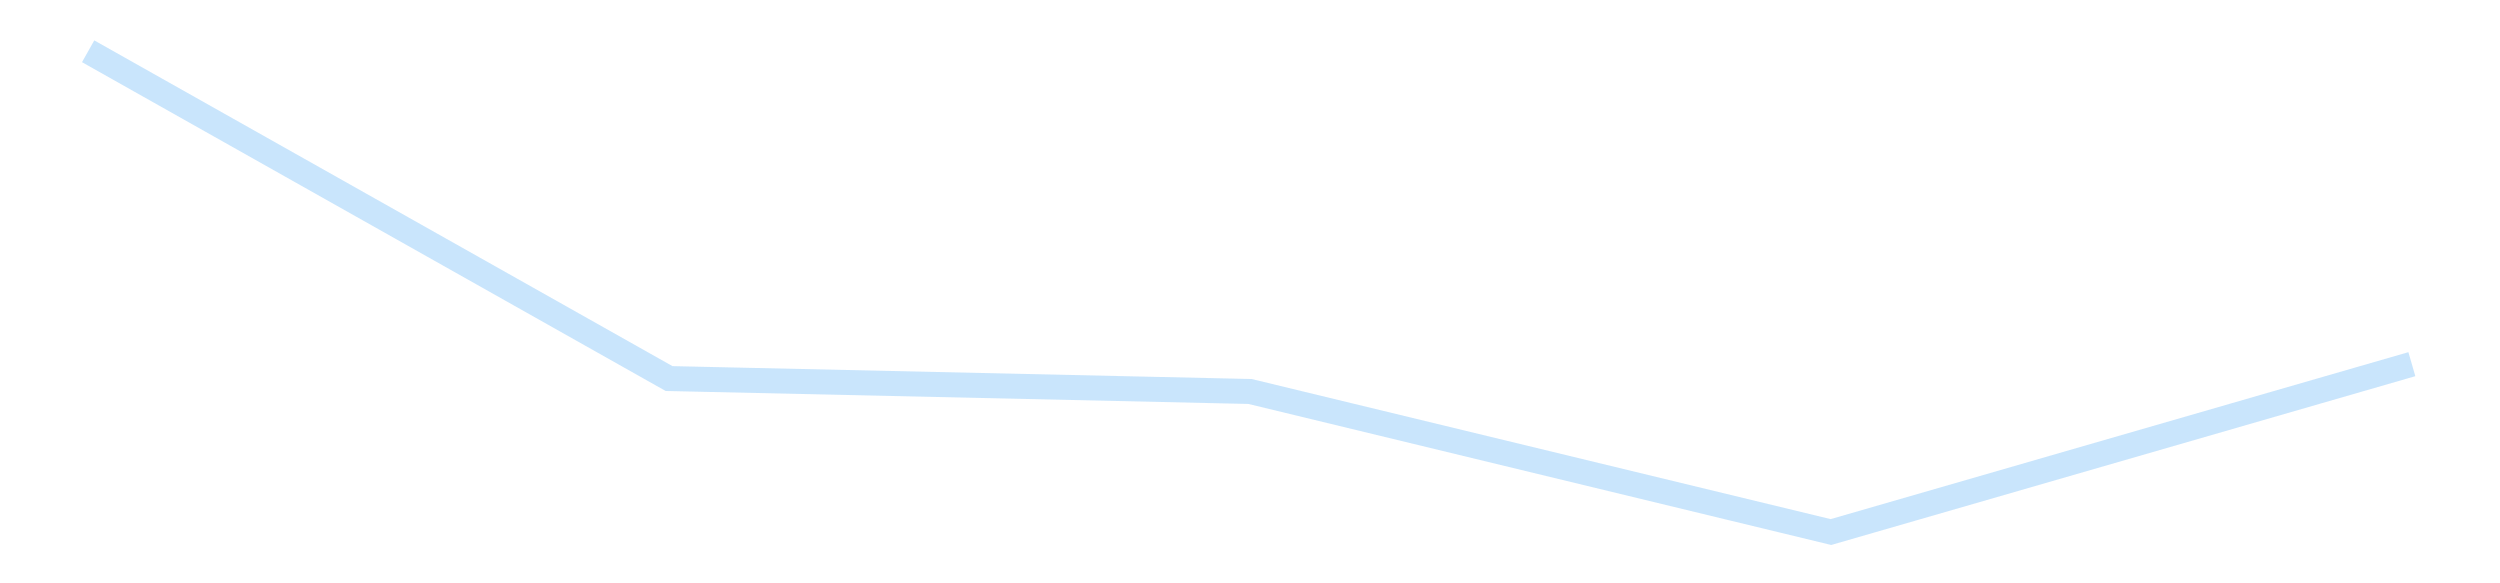 <?xml version='1.0' encoding='utf-8'?>
<svg xmlns="http://www.w3.org/2000/svg" xmlns:xlink="http://www.w3.org/1999/xlink" id="chart-7b8eac6b-1d55-4ad3-8b94-a6df16c4e2f7" class="pygal-chart pygal-sparkline" viewBox="0 0 300 70" width="300" height="70"><!--Generated with pygal 3.0.4 (lxml) ©Kozea 2012-2016 on 2025-11-03--><!--http://pygal.org--><!--http://github.com/Kozea/pygal--><defs><style type="text/css">#chart-7b8eac6b-1d55-4ad3-8b94-a6df16c4e2f7{-webkit-user-select:none;-webkit-font-smoothing:antialiased;font-family:Consolas,"Liberation Mono",Menlo,Courier,monospace}#chart-7b8eac6b-1d55-4ad3-8b94-a6df16c4e2f7 .title{font-family:Consolas,"Liberation Mono",Menlo,Courier,monospace;font-size:16px}#chart-7b8eac6b-1d55-4ad3-8b94-a6df16c4e2f7 .legends .legend text{font-family:Consolas,"Liberation Mono",Menlo,Courier,monospace;font-size:14px}#chart-7b8eac6b-1d55-4ad3-8b94-a6df16c4e2f7 .axis text{font-family:Consolas,"Liberation Mono",Menlo,Courier,monospace;font-size:10px}#chart-7b8eac6b-1d55-4ad3-8b94-a6df16c4e2f7 .axis text.major{font-family:Consolas,"Liberation Mono",Menlo,Courier,monospace;font-size:10px}#chart-7b8eac6b-1d55-4ad3-8b94-a6df16c4e2f7 .text-overlay text.value{font-family:Consolas,"Liberation Mono",Menlo,Courier,monospace;font-size:16px}#chart-7b8eac6b-1d55-4ad3-8b94-a6df16c4e2f7 .text-overlay text.label{font-family:Consolas,"Liberation Mono",Menlo,Courier,monospace;font-size:10px}#chart-7b8eac6b-1d55-4ad3-8b94-a6df16c4e2f7 .tooltip{font-family:Consolas,"Liberation Mono",Menlo,Courier,monospace;font-size:14px}#chart-7b8eac6b-1d55-4ad3-8b94-a6df16c4e2f7 text.no_data{font-family:Consolas,"Liberation Mono",Menlo,Courier,monospace;font-size:64px}
#chart-7b8eac6b-1d55-4ad3-8b94-a6df16c4e2f7{background-color:transparent}#chart-7b8eac6b-1d55-4ad3-8b94-a6df16c4e2f7 path,#chart-7b8eac6b-1d55-4ad3-8b94-a6df16c4e2f7 line,#chart-7b8eac6b-1d55-4ad3-8b94-a6df16c4e2f7 rect,#chart-7b8eac6b-1d55-4ad3-8b94-a6df16c4e2f7 circle{-webkit-transition:150ms;-moz-transition:150ms;transition:150ms}#chart-7b8eac6b-1d55-4ad3-8b94-a6df16c4e2f7 .graph &gt; .background{fill:transparent}#chart-7b8eac6b-1d55-4ad3-8b94-a6df16c4e2f7 .plot &gt; .background{fill:transparent}#chart-7b8eac6b-1d55-4ad3-8b94-a6df16c4e2f7 .graph{fill:rgba(0,0,0,.87)}#chart-7b8eac6b-1d55-4ad3-8b94-a6df16c4e2f7 text.no_data{fill:rgba(0,0,0,1)}#chart-7b8eac6b-1d55-4ad3-8b94-a6df16c4e2f7 .title{fill:rgba(0,0,0,1)}#chart-7b8eac6b-1d55-4ad3-8b94-a6df16c4e2f7 .legends .legend text{fill:rgba(0,0,0,.87)}#chart-7b8eac6b-1d55-4ad3-8b94-a6df16c4e2f7 .legends .legend:hover text{fill:rgba(0,0,0,1)}#chart-7b8eac6b-1d55-4ad3-8b94-a6df16c4e2f7 .axis .line{stroke:rgba(0,0,0,1)}#chart-7b8eac6b-1d55-4ad3-8b94-a6df16c4e2f7 .axis .guide.line{stroke:rgba(0,0,0,.54)}#chart-7b8eac6b-1d55-4ad3-8b94-a6df16c4e2f7 .axis .major.line{stroke:rgba(0,0,0,.87)}#chart-7b8eac6b-1d55-4ad3-8b94-a6df16c4e2f7 .axis text.major{fill:rgba(0,0,0,1)}#chart-7b8eac6b-1d55-4ad3-8b94-a6df16c4e2f7 .axis.y .guides:hover .guide.line,#chart-7b8eac6b-1d55-4ad3-8b94-a6df16c4e2f7 .line-graph .axis.x .guides:hover .guide.line,#chart-7b8eac6b-1d55-4ad3-8b94-a6df16c4e2f7 .stackedline-graph .axis.x .guides:hover .guide.line,#chart-7b8eac6b-1d55-4ad3-8b94-a6df16c4e2f7 .xy-graph .axis.x .guides:hover .guide.line{stroke:rgba(0,0,0,1)}#chart-7b8eac6b-1d55-4ad3-8b94-a6df16c4e2f7 .axis .guides:hover text{fill:rgba(0,0,0,1)}#chart-7b8eac6b-1d55-4ad3-8b94-a6df16c4e2f7 .reactive{fill-opacity:.7;stroke-opacity:.8;stroke-width:3}#chart-7b8eac6b-1d55-4ad3-8b94-a6df16c4e2f7 .ci{stroke:rgba(0,0,0,.87)}#chart-7b8eac6b-1d55-4ad3-8b94-a6df16c4e2f7 .reactive.active,#chart-7b8eac6b-1d55-4ad3-8b94-a6df16c4e2f7 .active .reactive{fill-opacity:.8;stroke-opacity:.9;stroke-width:4}#chart-7b8eac6b-1d55-4ad3-8b94-a6df16c4e2f7 .ci .reactive.active{stroke-width:1.5}#chart-7b8eac6b-1d55-4ad3-8b94-a6df16c4e2f7 .series text{fill:rgba(0,0,0,1)}#chart-7b8eac6b-1d55-4ad3-8b94-a6df16c4e2f7 .tooltip rect{fill:transparent;stroke:rgba(0,0,0,1);-webkit-transition:opacity 150ms;-moz-transition:opacity 150ms;transition:opacity 150ms}#chart-7b8eac6b-1d55-4ad3-8b94-a6df16c4e2f7 .tooltip .label{fill:rgba(0,0,0,.87)}#chart-7b8eac6b-1d55-4ad3-8b94-a6df16c4e2f7 .tooltip .label{fill:rgba(0,0,0,.87)}#chart-7b8eac6b-1d55-4ad3-8b94-a6df16c4e2f7 .tooltip .legend{font-size:.8em;fill:rgba(0,0,0,.54)}#chart-7b8eac6b-1d55-4ad3-8b94-a6df16c4e2f7 .tooltip .x_label{font-size:.6em;fill:rgba(0,0,0,1)}#chart-7b8eac6b-1d55-4ad3-8b94-a6df16c4e2f7 .tooltip .xlink{font-size:.5em;text-decoration:underline}#chart-7b8eac6b-1d55-4ad3-8b94-a6df16c4e2f7 .tooltip .value{font-size:1.5em}#chart-7b8eac6b-1d55-4ad3-8b94-a6df16c4e2f7 .bound{font-size:.5em}#chart-7b8eac6b-1d55-4ad3-8b94-a6df16c4e2f7 .max-value{font-size:.75em;fill:rgba(0,0,0,.54)}#chart-7b8eac6b-1d55-4ad3-8b94-a6df16c4e2f7 .map-element{fill:transparent;stroke:rgba(0,0,0,.54) !important}#chart-7b8eac6b-1d55-4ad3-8b94-a6df16c4e2f7 .map-element .reactive{fill-opacity:inherit;stroke-opacity:inherit}#chart-7b8eac6b-1d55-4ad3-8b94-a6df16c4e2f7 .color-0,#chart-7b8eac6b-1d55-4ad3-8b94-a6df16c4e2f7 .color-0 a:visited{stroke:#bbdefb;fill:#bbdefb}#chart-7b8eac6b-1d55-4ad3-8b94-a6df16c4e2f7 .text-overlay .color-0 text{fill:black}
#chart-7b8eac6b-1d55-4ad3-8b94-a6df16c4e2f7 text.no_data{text-anchor:middle}#chart-7b8eac6b-1d55-4ad3-8b94-a6df16c4e2f7 .guide.line{fill:none}#chart-7b8eac6b-1d55-4ad3-8b94-a6df16c4e2f7 .centered{text-anchor:middle}#chart-7b8eac6b-1d55-4ad3-8b94-a6df16c4e2f7 .title{text-anchor:middle}#chart-7b8eac6b-1d55-4ad3-8b94-a6df16c4e2f7 .legends .legend text{fill-opacity:1}#chart-7b8eac6b-1d55-4ad3-8b94-a6df16c4e2f7 .axis.x text{text-anchor:middle}#chart-7b8eac6b-1d55-4ad3-8b94-a6df16c4e2f7 .axis.x:not(.web) text[transform]{text-anchor:start}#chart-7b8eac6b-1d55-4ad3-8b94-a6df16c4e2f7 .axis.x:not(.web) text[transform].backwards{text-anchor:end}#chart-7b8eac6b-1d55-4ad3-8b94-a6df16c4e2f7 .axis.y text{text-anchor:end}#chart-7b8eac6b-1d55-4ad3-8b94-a6df16c4e2f7 .axis.y text[transform].backwards{text-anchor:start}#chart-7b8eac6b-1d55-4ad3-8b94-a6df16c4e2f7 .axis.y2 text{text-anchor:start}#chart-7b8eac6b-1d55-4ad3-8b94-a6df16c4e2f7 .axis.y2 text[transform].backwards{text-anchor:end}#chart-7b8eac6b-1d55-4ad3-8b94-a6df16c4e2f7 .axis .guide.line{stroke-dasharray:4,4;stroke:black}#chart-7b8eac6b-1d55-4ad3-8b94-a6df16c4e2f7 .axis .major.guide.line{stroke-dasharray:6,6;stroke:black}#chart-7b8eac6b-1d55-4ad3-8b94-a6df16c4e2f7 .horizontal .axis.y .guide.line,#chart-7b8eac6b-1d55-4ad3-8b94-a6df16c4e2f7 .horizontal .axis.y2 .guide.line,#chart-7b8eac6b-1d55-4ad3-8b94-a6df16c4e2f7 .vertical .axis.x .guide.line{opacity:0}#chart-7b8eac6b-1d55-4ad3-8b94-a6df16c4e2f7 .horizontal .axis.always_show .guide.line,#chart-7b8eac6b-1d55-4ad3-8b94-a6df16c4e2f7 .vertical .axis.always_show .guide.line{opacity:1 !important}#chart-7b8eac6b-1d55-4ad3-8b94-a6df16c4e2f7 .axis.y .guides:hover .guide.line,#chart-7b8eac6b-1d55-4ad3-8b94-a6df16c4e2f7 .axis.y2 .guides:hover .guide.line,#chart-7b8eac6b-1d55-4ad3-8b94-a6df16c4e2f7 .axis.x .guides:hover .guide.line{opacity:1}#chart-7b8eac6b-1d55-4ad3-8b94-a6df16c4e2f7 .axis .guides:hover text{opacity:1}#chart-7b8eac6b-1d55-4ad3-8b94-a6df16c4e2f7 .nofill{fill:none}#chart-7b8eac6b-1d55-4ad3-8b94-a6df16c4e2f7 .subtle-fill{fill-opacity:.2}#chart-7b8eac6b-1d55-4ad3-8b94-a6df16c4e2f7 .dot{stroke-width:1px;fill-opacity:1;stroke-opacity:1}#chart-7b8eac6b-1d55-4ad3-8b94-a6df16c4e2f7 .dot.active{stroke-width:5px}#chart-7b8eac6b-1d55-4ad3-8b94-a6df16c4e2f7 .dot.negative{fill:transparent}#chart-7b8eac6b-1d55-4ad3-8b94-a6df16c4e2f7 text,#chart-7b8eac6b-1d55-4ad3-8b94-a6df16c4e2f7 tspan{stroke:none !important}#chart-7b8eac6b-1d55-4ad3-8b94-a6df16c4e2f7 .series text.active{opacity:1}#chart-7b8eac6b-1d55-4ad3-8b94-a6df16c4e2f7 .tooltip rect{fill-opacity:.95;stroke-width:.5}#chart-7b8eac6b-1d55-4ad3-8b94-a6df16c4e2f7 .tooltip text{fill-opacity:1}#chart-7b8eac6b-1d55-4ad3-8b94-a6df16c4e2f7 .showable{visibility:hidden}#chart-7b8eac6b-1d55-4ad3-8b94-a6df16c4e2f7 .showable.shown{visibility:visible}#chart-7b8eac6b-1d55-4ad3-8b94-a6df16c4e2f7 .gauge-background{fill:rgba(229,229,229,1);stroke:none}#chart-7b8eac6b-1d55-4ad3-8b94-a6df16c4e2f7 .bg-lines{stroke:transparent;stroke-width:2px}</style><script type="text/javascript">window.pygal = window.pygal || {};window.pygal.config = window.pygal.config || {};window.pygal.config['7b8eac6b-1d55-4ad3-8b94-a6df16c4e2f7'] = {"allow_interruptions": false, "box_mode": "extremes", "classes": ["pygal-chart", "pygal-sparkline"], "css": ["file://style.css", "file://graph.css"], "defs": [], "disable_xml_declaration": false, "dots_size": 2.5, "dynamic_print_values": false, "explicit_size": true, "fill": false, "force_uri_protocol": "https", "formatter": null, "half_pie": false, "height": 70, "include_x_axis": false, "inner_radius": 0, "interpolate": null, "interpolation_parameters": {}, "interpolation_precision": 250, "inverse_y_axis": false, "js": [], "legend_at_bottom": false, "legend_at_bottom_columns": null, "legend_box_size": 12, "logarithmic": false, "margin": 5, "margin_bottom": null, "margin_left": null, "margin_right": null, "margin_top": null, "max_scale": 2, "min_scale": 1, "missing_value_fill_truncation": "x", "no_data_text": "", "no_prefix": false, "order_min": null, "pretty_print": false, "print_labels": false, "print_values": false, "print_values_position": "center", "print_zeroes": true, "range": null, "rounded_bars": null, "secondary_range": null, "show_dots": false, "show_legend": false, "show_minor_x_labels": true, "show_minor_y_labels": true, "show_only_major_dots": false, "show_x_guides": false, "show_x_labels": false, "show_y_guides": true, "show_y_labels": false, "spacing": 0, "stack_from_top": false, "strict": false, "stroke": true, "stroke_style": null, "style": {"background": "transparent", "ci_colors": [], "colors": ["#bbdefb"], "dot_opacity": "1", "font_family": "Consolas, \"Liberation Mono\", Menlo, Courier, monospace", "foreground": "rgba(0, 0, 0, .87)", "foreground_strong": "rgba(0, 0, 0, 1)", "foreground_subtle": "rgba(0, 0, 0, .54)", "guide_stroke_color": "black", "guide_stroke_dasharray": "4,4", "label_font_family": "Consolas, \"Liberation Mono\", Menlo, Courier, monospace", "label_font_size": 10, "legend_font_family": "Consolas, \"Liberation Mono\", Menlo, Courier, monospace", "legend_font_size": 14, "major_guide_stroke_color": "black", "major_guide_stroke_dasharray": "6,6", "major_label_font_family": "Consolas, \"Liberation Mono\", Menlo, Courier, monospace", "major_label_font_size": 10, "no_data_font_family": "Consolas, \"Liberation Mono\", Menlo, Courier, monospace", "no_data_font_size": 64, "opacity": ".7", "opacity_hover": ".8", "plot_background": "transparent", "stroke_opacity": ".8", "stroke_opacity_hover": ".9", "stroke_width": 3, "stroke_width_hover": "4", "title_font_family": "Consolas, \"Liberation Mono\", Menlo, Courier, monospace", "title_font_size": 16, "tooltip_font_family": "Consolas, \"Liberation Mono\", Menlo, Courier, monospace", "tooltip_font_size": 14, "transition": "150ms", "value_background": "rgba(229, 229, 229, 1)", "value_colors": [], "value_font_family": "Consolas, \"Liberation Mono\", Menlo, Courier, monospace", "value_font_size": 16, "value_label_font_family": "Consolas, \"Liberation Mono\", Menlo, Courier, monospace", "value_label_font_size": 10}, "title": null, "tooltip_border_radius": 0, "tooltip_fancy_mode": true, "truncate_label": null, "truncate_legend": null, "width": 300, "x_label_rotation": 0, "x_labels": null, "x_labels_major": null, "x_labels_major_count": null, "x_labels_major_every": null, "x_title": null, "xrange": null, "y_label_rotation": 0, "y_labels": null, "y_labels_major": null, "y_labels_major_count": null, "y_labels_major_every": null, "y_title": null, "zero": 0, "legends": [""]}</script></defs><title>Pygal</title><g class="graph line-graph vertical"><rect x="0" y="0" width="300" height="70" class="background"/><g transform="translate(5, 5)" class="plot"><rect x="0" y="0" width="290" height="60" class="background"/><g class="series serie-0 color-0"><path d="M5.577 1.154 L75.288 40.427 145 41.977 214.712 58.846 284.423 38.7" class="line reactive nofill"/></g></g><g class="titles"/><g transform="translate(5, 5)" class="plot overlay"><g class="series serie-0 color-0"/></g><g transform="translate(5, 5)" class="plot text-overlay"><g class="series serie-0 color-0"/></g><g transform="translate(5, 5)" class="plot tooltip-overlay"><g transform="translate(0 0)" style="opacity: 0" class="tooltip"><rect rx="0" ry="0" width="0" height="0" class="tooltip-box"/><g class="text"/></g></g></g></svg>